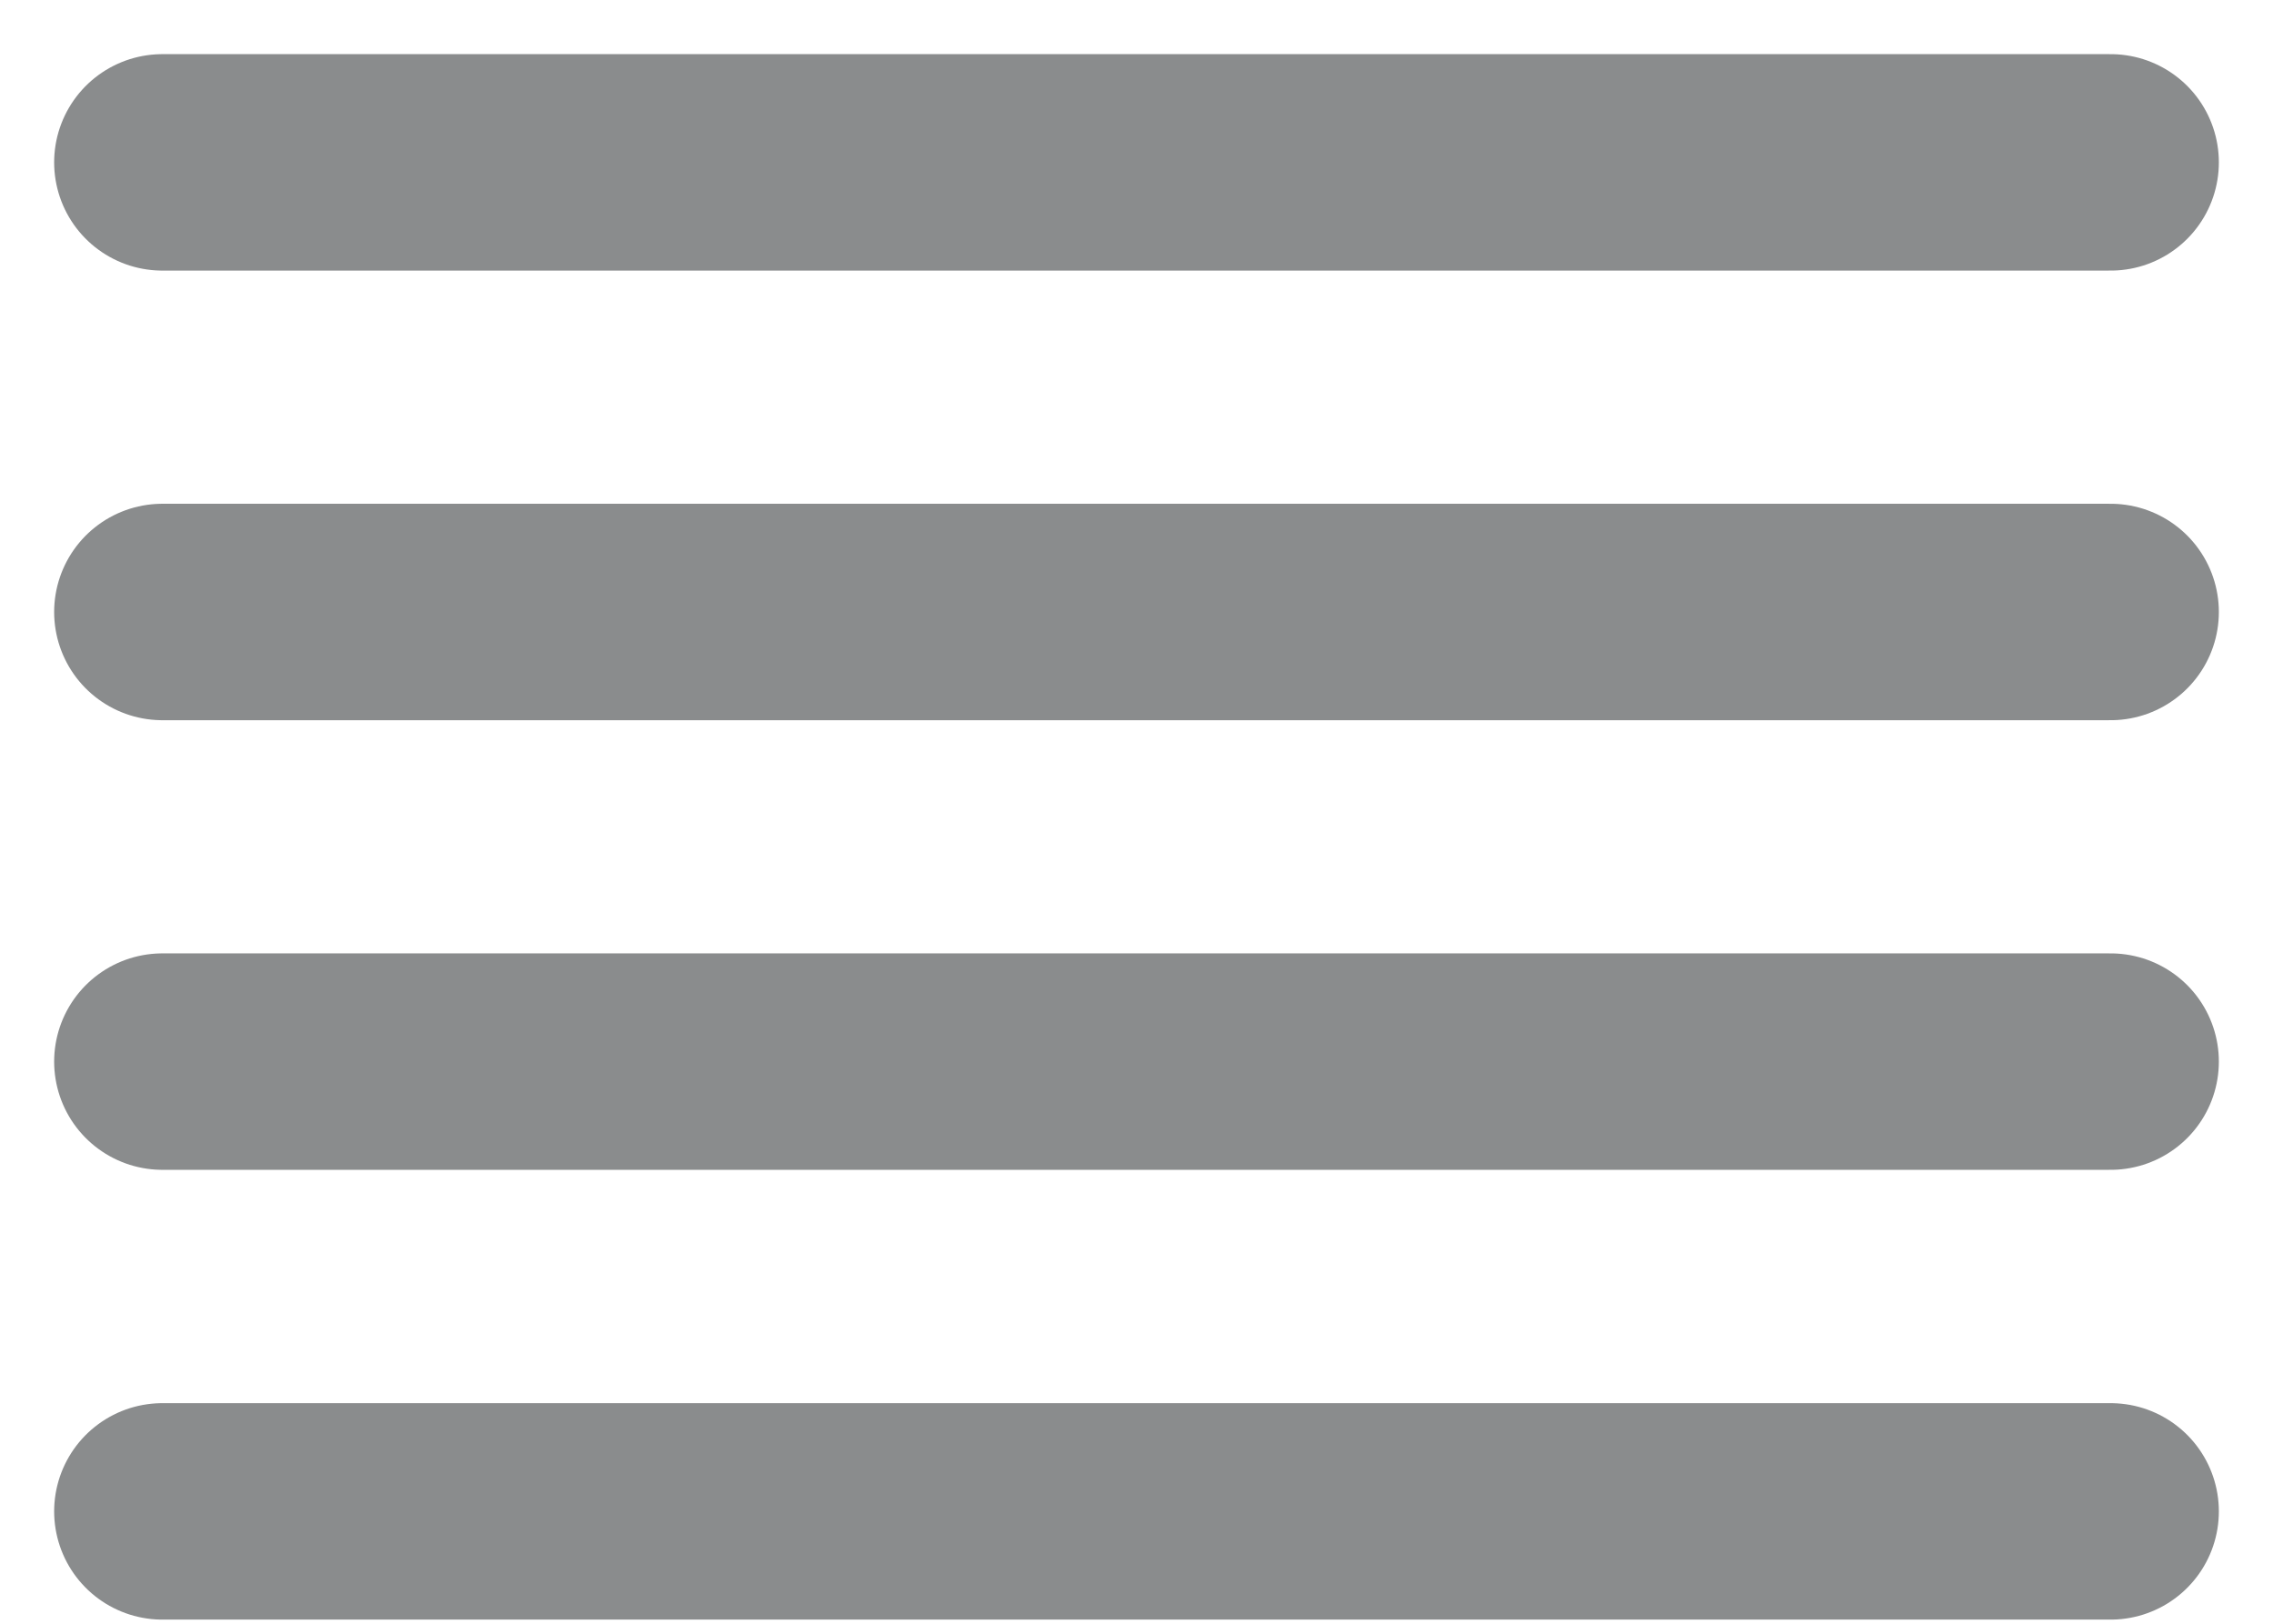 <?xml version="1.0" encoding="UTF-8"?>
<svg width="14px" height="10px" viewBox="0 0 14 10" version="1.1" xmlns="http://www.w3.org/2000/svg" xmlns:xlink="http://www.w3.org/1999/xlink">
    <!-- Generator: Sketch 47.1 (45422) - http://www.bohemiancoding.com/sketch -->
    <title>icon-column-list</title>
    <desc>Created with Sketch.</desc>
    <defs></defs>
    <g id="Page-1" stroke="none" stroke-width="1" fill="none" fill-rule="evenodd">
        <g id="Artboard" transform="translate(-461, -199)">
            <g id="icon-column-list" transform="translate(458, 194)">
                <rect id="Rectangle-7" fill="#D8D8D8" opacity="0" x="0" y="0" width="20" height="20"></rect>
                <g id="align-justify" transform="translate(4, 6)" stroke="#8A8C8D" stroke-width="1.333" stroke-linecap="round" stroke-linejoin="round">
                    <path d="M12,2.769 L0,2.769" id="Shape"></path>
                    <path d="M12,0 L0,0" id="Shape"></path>
                    <path d="M12,5.538 L0,5.538" id="Shape"></path>
                    <path d="M12,8.308 L0,8.308" id="Shape"></path>
                </g>
            </g>
        </g>
    </g>
</svg>